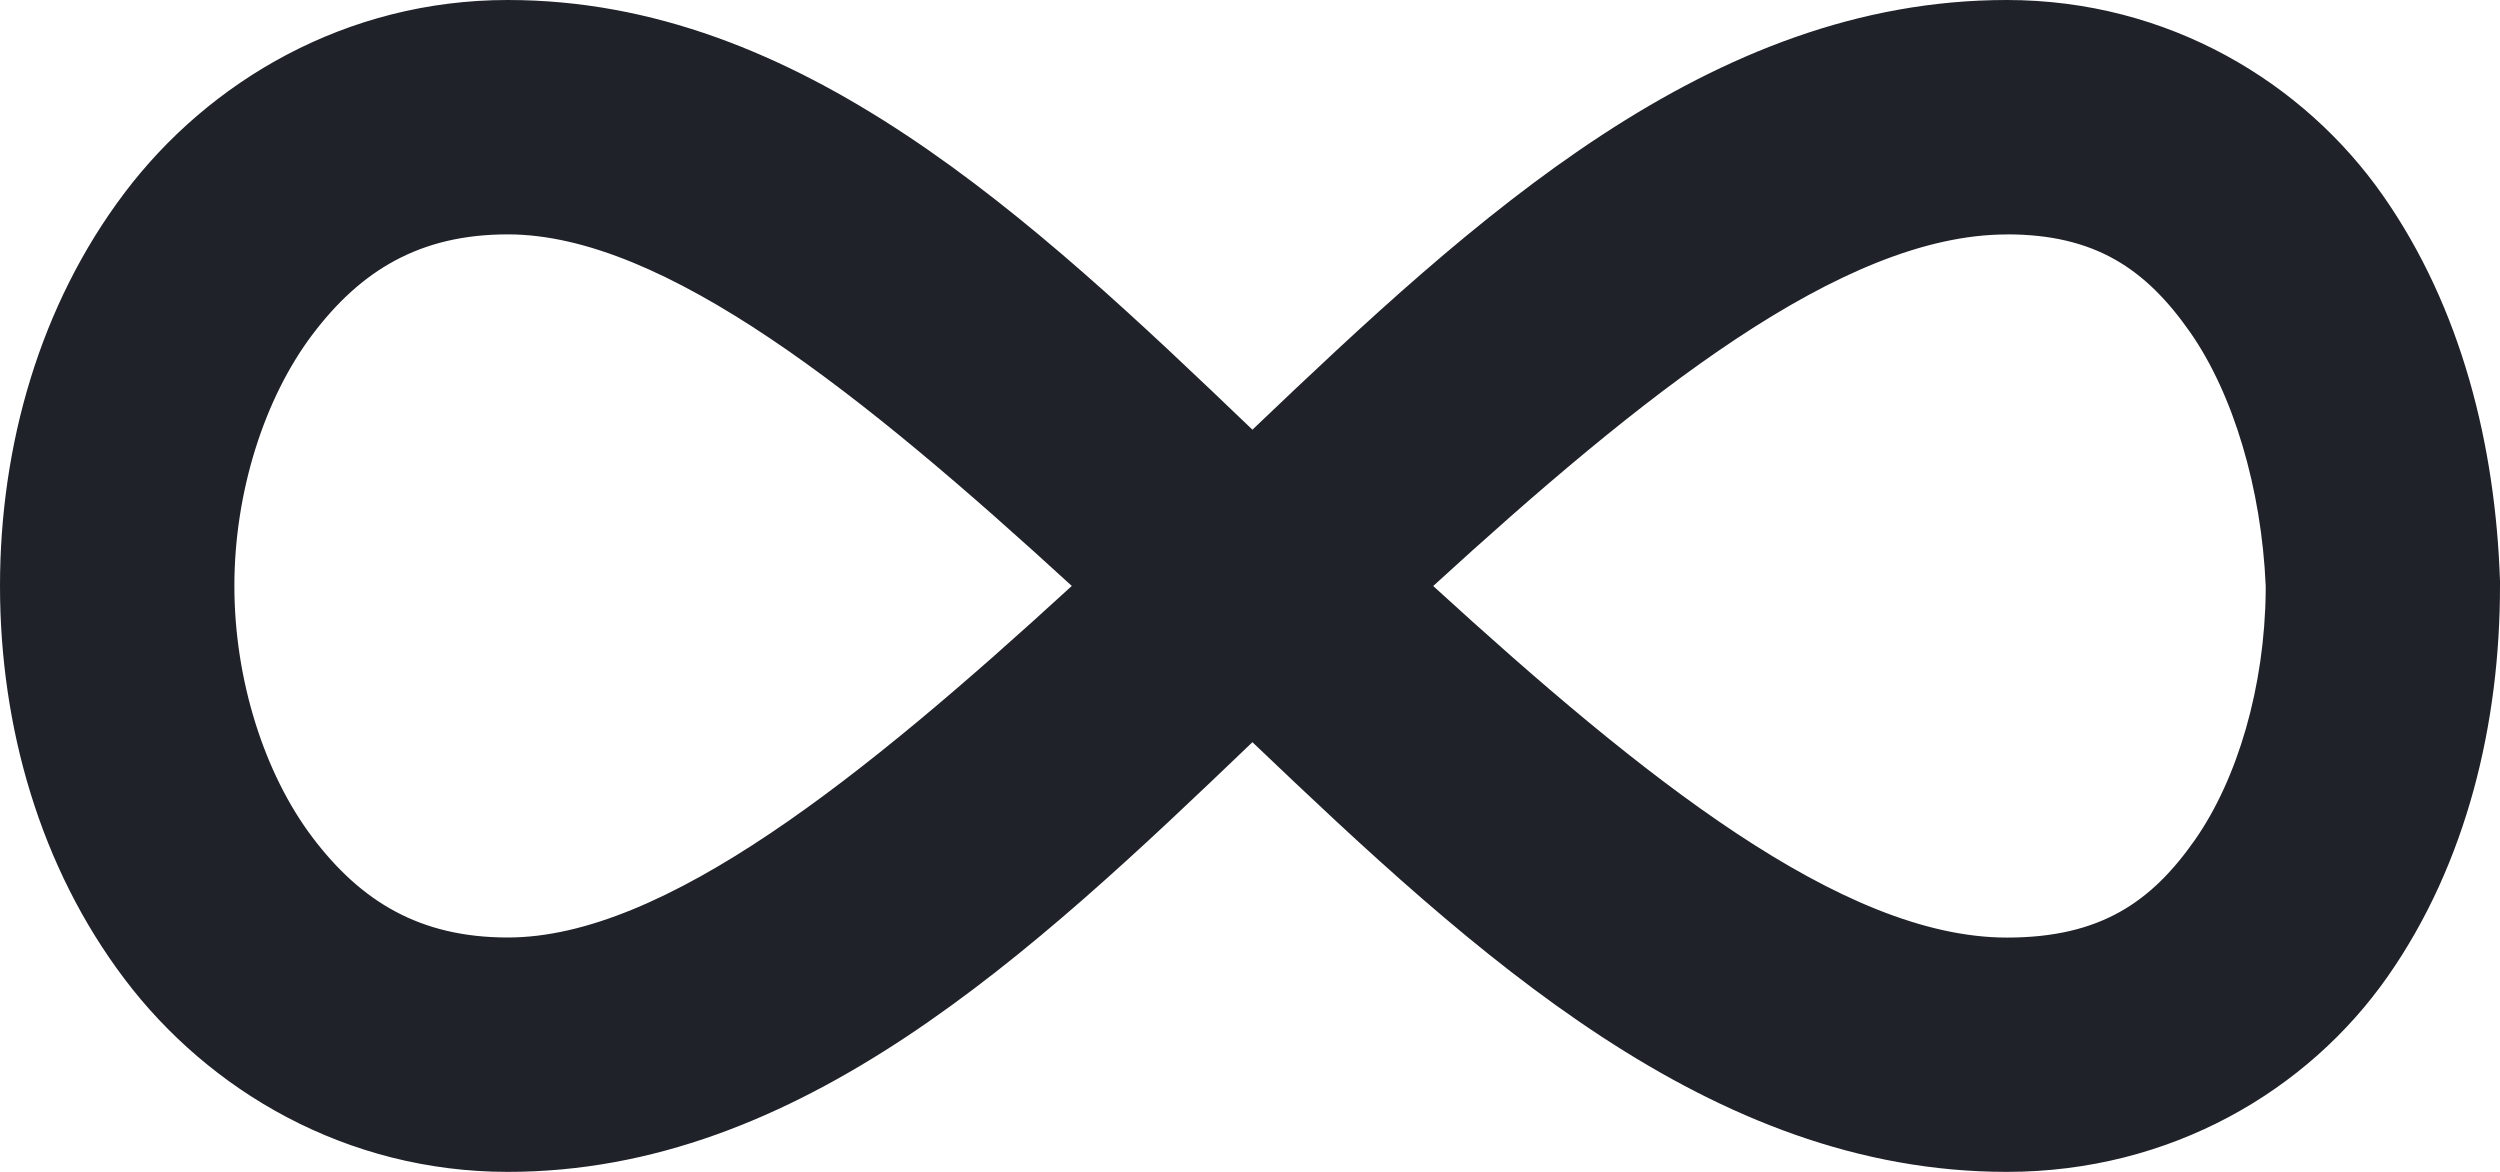 <svg width="128" height="60" viewBox="0 0 128 60" fill="none" xmlns="http://www.w3.org/2000/svg">
<path d="M26 0C17.724 0 10.708 4.14 6.376 9.876C2.044 15.612 0 22.8 0 30C0 37.2 2.044 44.392 6.376 50.124C10.708 55.86 17.728 60 26 60C40.94 60 52.756 48.892 64.124 38C75.564 48.908 87.544 60 102.748 60C111.168 60 118.176 55.82 122.248 50C126.32 44.18 128 37 128 30V29.752C127.768 22.82 126.04 15.772 122 10C117.96 4.228 111.024 0 102.748 0C87.544 0 75.564 11.092 64.124 22C52.756 11.108 40.936 0 26 0ZM26 12C34.008 12 44.2 20.216 54.876 30C44.2 39.784 34.008 48 26 48C21.476 48 18.468 46.14 16 42.876C13.532 39.612 12 34.8 12 30C12 25.2 13.532 20.392 16 17.124C18.468 13.86 21.476 12 26 12ZM102.752 12C107.276 12 109.868 13.772 112.128 17C114.348 20.172 115.792 25.024 116.004 30C116.008 30.088 116 30.16 116.004 30.252C115.956 35.16 114.564 39.88 112.38 43.004C110.152 46.184 107.536 48.004 102.756 48.004C94.312 48.004 84.076 39.78 73.38 30.004C84.072 20.228 94.308 12.004 102.756 12.004L102.752 12Z" fill="#1F2229"/>
</svg>
